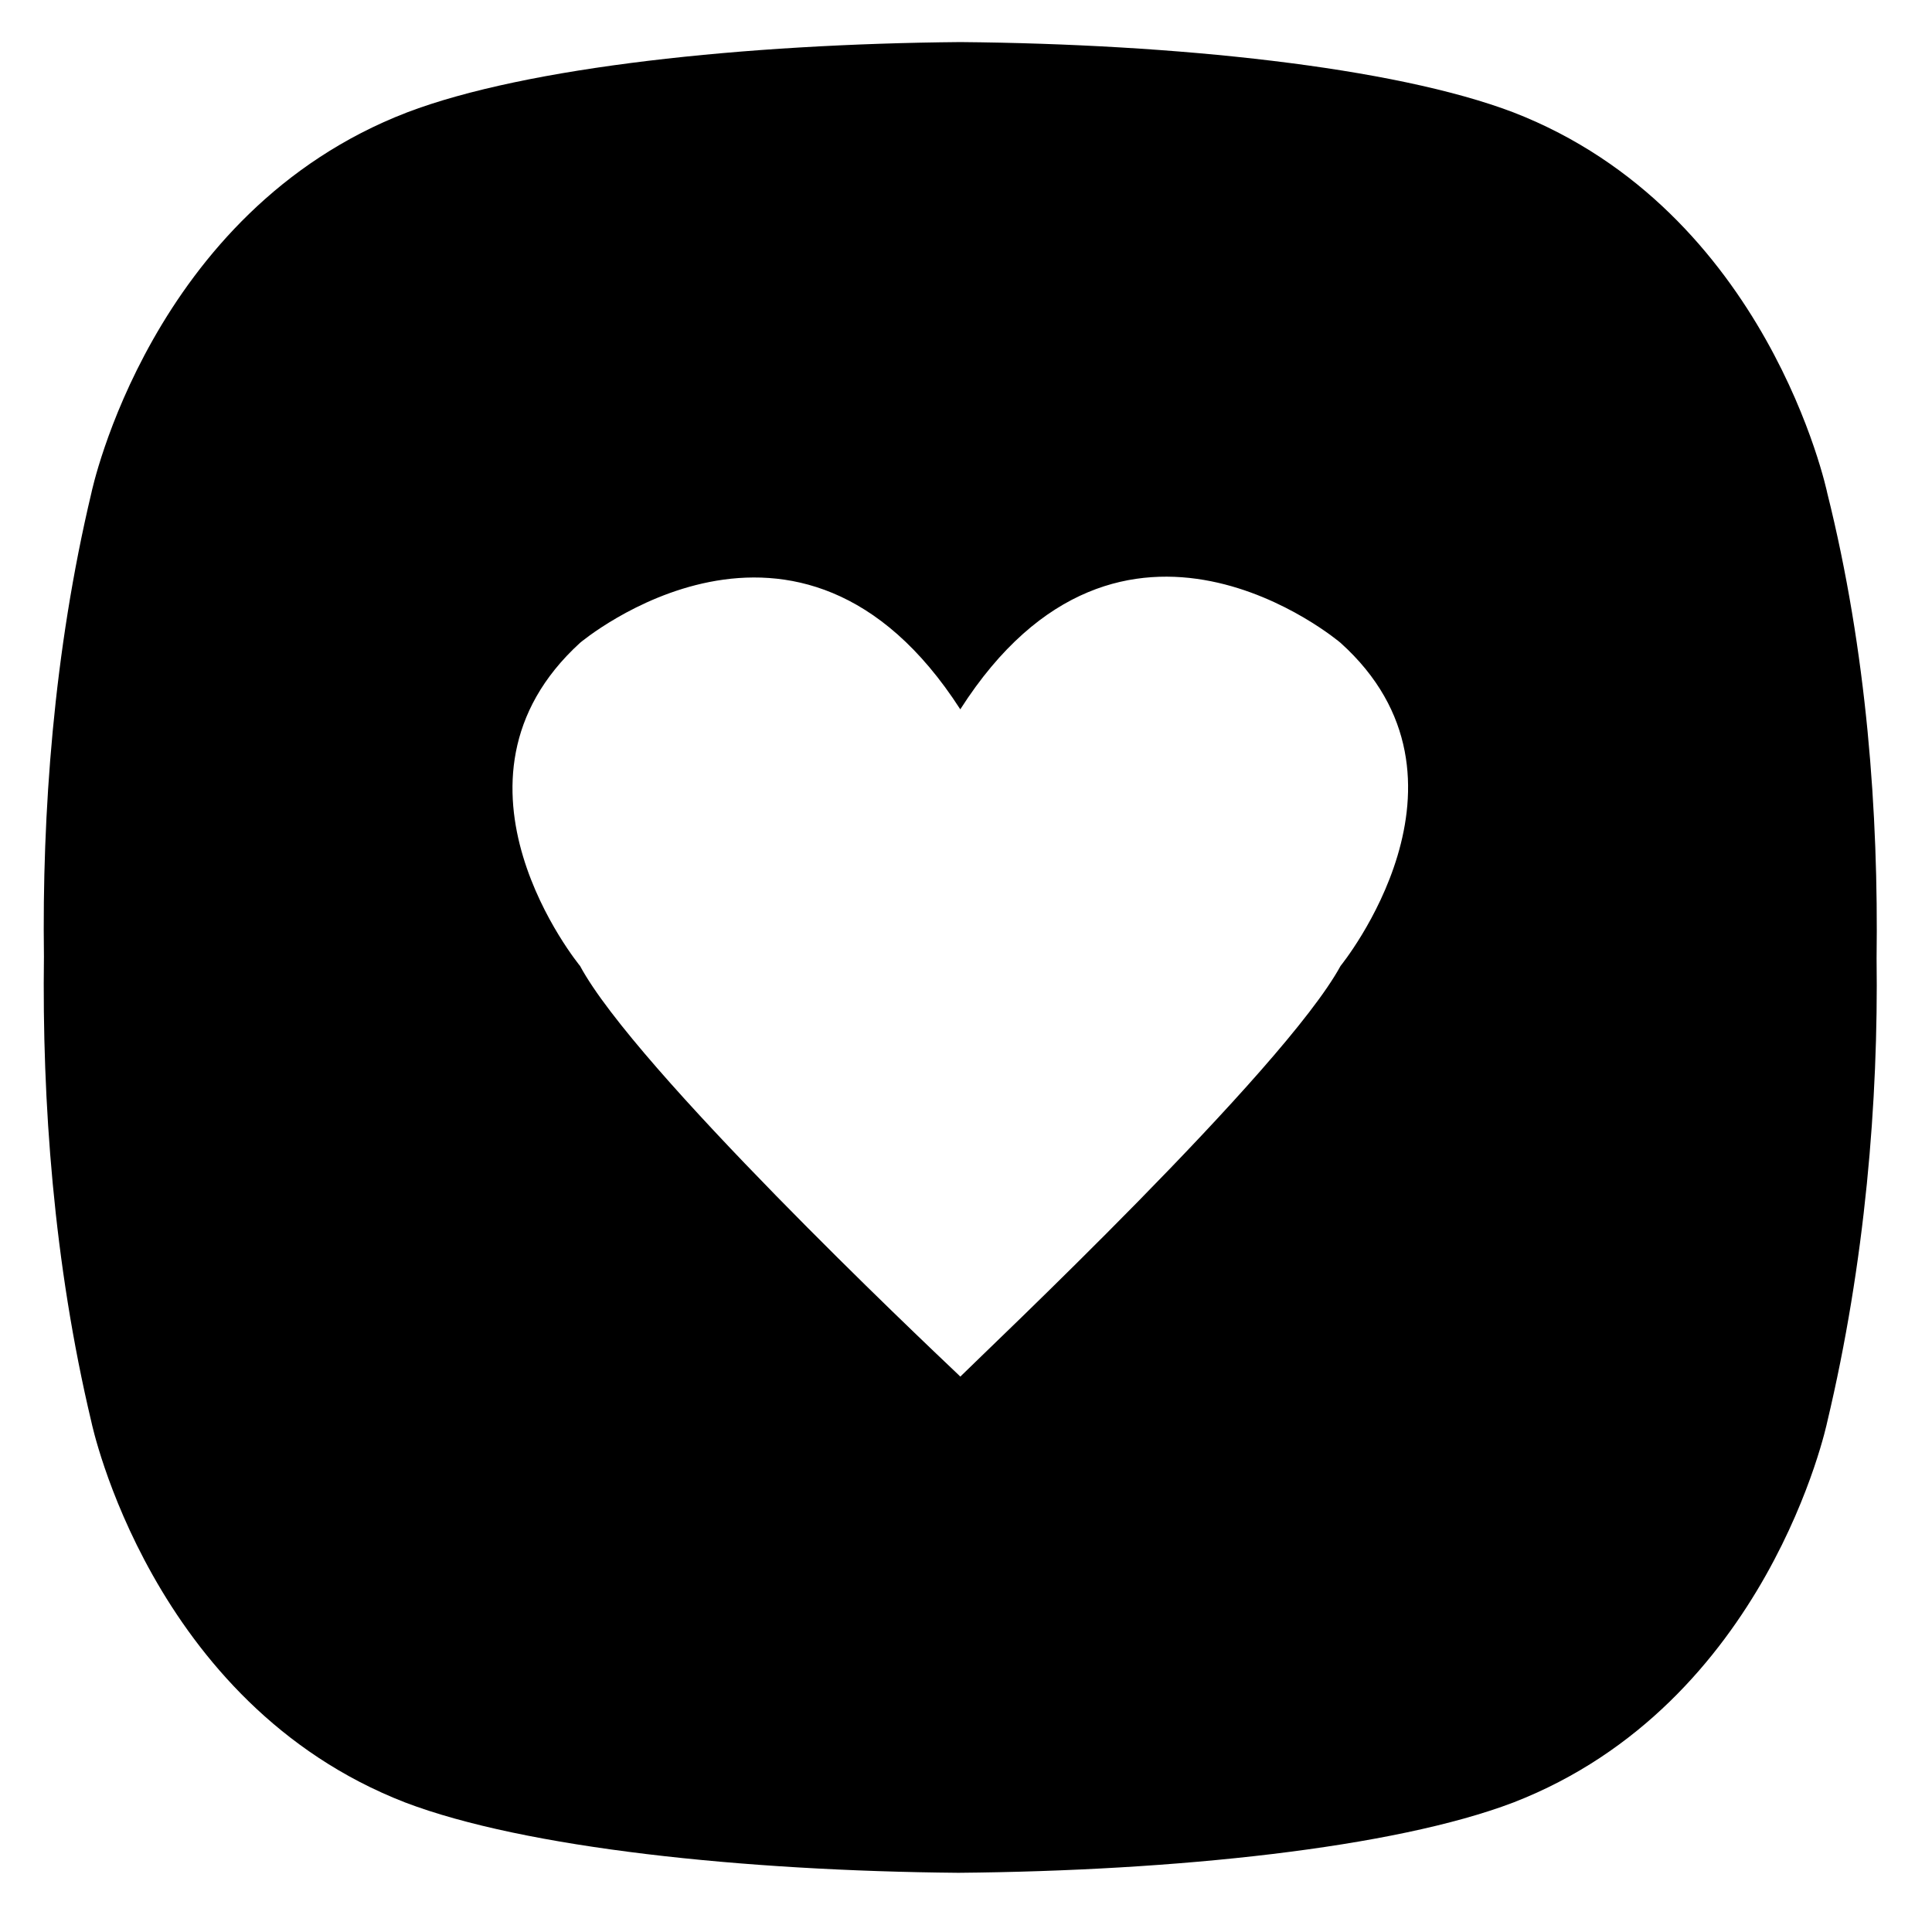 <?xml version="1.0" encoding="UTF-8"?>
<!-- Uploaded to: SVG Repo, www.svgrepo.com, Generator: SVG Repo Mixer Tools -->
<svg fill="#000000" width="800px" height="800px" version="1.1" viewBox="144 144 512 512" xmlns="http://www.w3.org/2000/svg">
 <path d="m628.22 274.55s-15.617-74.562-83.129-100.76c-31.738-12.094-89.676-18.137-146.61-18.641-56.934 0.504-114.87 6.547-146.61 18.641-68.016 26.195-83.633 100.76-83.633 100.76-10.074 42.32-13.098 85.145-12.594 122.93-0.504 38.289 2.519 81.113 12.594 123.43 0 0 15.617 74.562 83.129 100.76 31.738 12.09 89.68 18.137 146.61 18.641 57.434-0.504 115.37-6.551 147.11-18.641 67.512-26.199 83.129-100.76 83.129-100.76 10.078-42.32 13.602-85.145 13.098-122.93 0.508-38.289-2.516-81.113-13.098-123.43zm-128.97 125.45c-15.113 27.711-94.211 102.27-100.76 108.82l-0.504-0.504c-9.574-9.07-85.648-81.113-100.26-108.32 0 0-40.305-48.871 0-85.648 0 0 57.938-48.871 100.76 17.633 42.824-67.008 100.76-17.633 100.76-17.633 40.305 36.273 0 85.648 0 85.648z"/>
</svg>